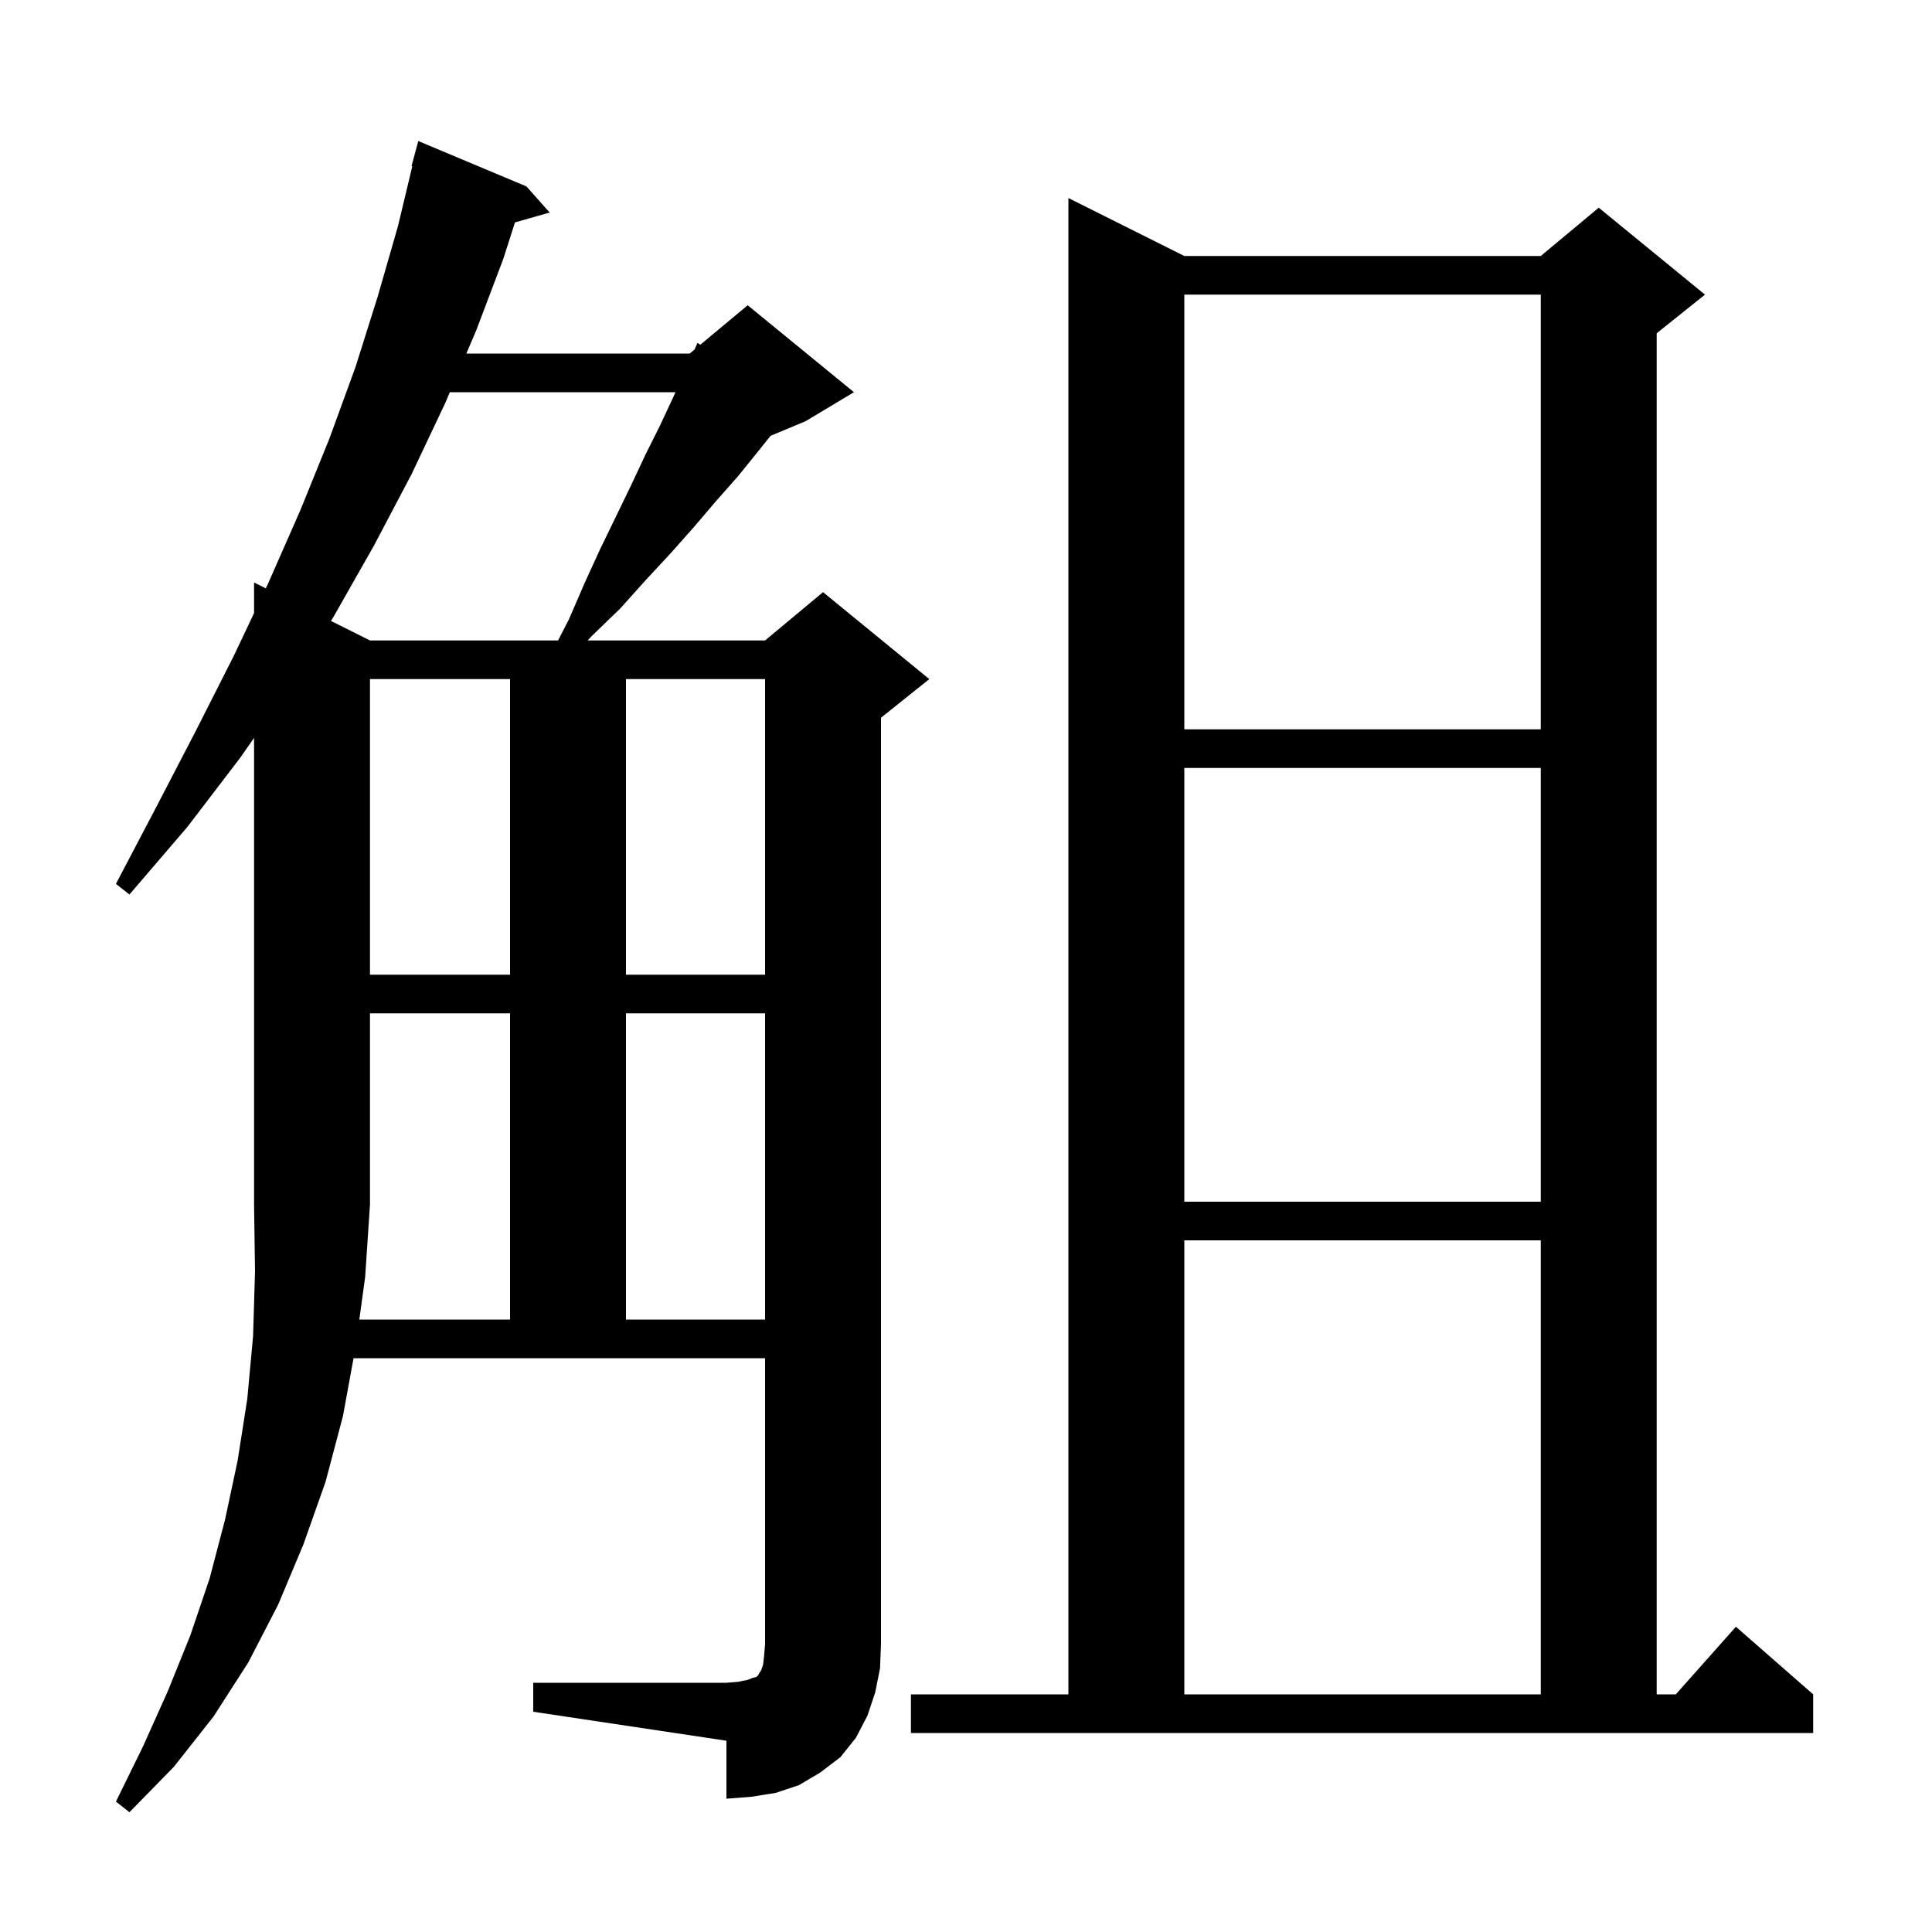 <svg xmlns="http://www.w3.org/2000/svg" xmlns:xlink="http://www.w3.org/1999/xlink" version="1.1" baseProfile="full" viewBox="0 0 200 200" width="200" height="200"><g fill="currentColor"><path d="M 37.197 136.6 L 52.8 136.6 L 52.8 104.9 L 38.3 104.9 L 38.3 124.7 L 37.8 132.2 Z M 94.3 175.4 L 110.6 175.4 L 110.6 20.5 L 122.6 26.5 L 159.5 26.5 L 165.5 21.5 L 176.5 30.5 L 171.5 34.5 L 171.5 175.4 L 173.478 175.4 L 179.7 168.4 L 187.7 175.4 L 187.7 179.4 L 94.3 179.4 Z M 122.6 128.4 L 122.6 175.4 L 159.5 175.4 L 159.5 128.4 Z M 64.8 104.9 L 64.8 136.6 L 79.2 136.6 L 79.2 104.9 Z M 122.6 79.5 L 122.6 124.4 L 159.5 124.4 L 159.5 79.5 Z M 38.3 70.3 L 38.3 100.9 L 52.8 100.9 L 52.8 70.3 Z M 64.8 70.3 L 64.8 100.9 L 79.2 100.9 L 79.2 70.3 Z M 122.6 30.5 L 122.6 75.5 L 159.5 75.5 L 159.5 30.5 Z M 46.569 40.6 L 46.1 41.7 L 42.6 49.1 L 38.7 56.5 L 34.5 63.9 L 34.26 64.28 L 38.3 66.3 L 57.77 66.3 L 58.9 64.1 L 60.5 60.4 L 62.1 56.9 L 65.3 50.3 L 66.8 47.1 L 68.3 44.1 L 69.7 41.1 L 69.924 40.6 Z M 90.6 175.2 L 89.8 177.6 L 88.6 179.9 L 87.0 181.9 L 84.9 183.5 L 82.7 184.8 L 80.3 185.6 L 77.8 186.0 L 75.2 186.2 L 75.2 180.2 L 55.2 177.2 L 55.2 174.2 L 75.2 174.2 L 76.4 174.1 L 77.4 173.9 L 77.9 173.7 L 78.3 173.6 L 78.5 173.4 L 78.6 173.2 L 78.8 172.9 L 79.0 172.3 L 79.1 171.4 L 79.2 170.2 L 79.2 140.6 L 36.599 140.6 L 35.5 146.6 L 33.7 153.4 L 31.4 159.9 L 28.8 166.1 L 25.7 172.1 L 22.1 177.7 L 18.0 182.9 L 13.4 187.6 L 12.0 186.5 L 14.8 180.8 L 17.4 175.0 L 19.7 169.3 L 21.7 163.4 L 23.3 157.3 L 24.6 151.2 L 25.6 144.8 L 26.2 138.3 L 26.4 131.6 L 26.3 124.7 L 26.3 76.384 L 24.9 78.4 L 19.4 85.6 L 13.4 92.6 L 12.0 91.5 L 16.2 83.5 L 20.3 75.6 L 24.2 67.9 L 26.3 63.467 L 26.3 60.3 L 27.513 60.906 L 27.8 60.3 L 31.1 52.8 L 34.1 45.4 L 36.8 38.0 L 39.1 30.7 L 41.2 23.4 L 42.681 17.214 L 42.6 17.2 L 43.3 14.6 L 54.5 19.3 L 56.9 22.0 L 53.308 23.026 L 52.1 26.8 L 49.3 34.2 L 48.276 36.6 L 71.4 36.6 L 71.894 36.188 L 72.2 35.5 L 72.502 35.682 L 77.4 31.6 L 88.4 40.6 L 83.4 43.6 L 79.77 45.112 L 78.5 46.7 L 76.4 49.3 L 74.1 51.9 L 71.8 54.6 L 69.4 57.3 L 66.8 60.1 L 64.2 63.0 L 61.3 65.8 L 60.833 66.3 L 79.2 66.3 L 85.2 61.3 L 96.2 70.3 L 91.2 74.3 L 91.2 170.2 L 91.1 172.7 Z "/></g></svg>